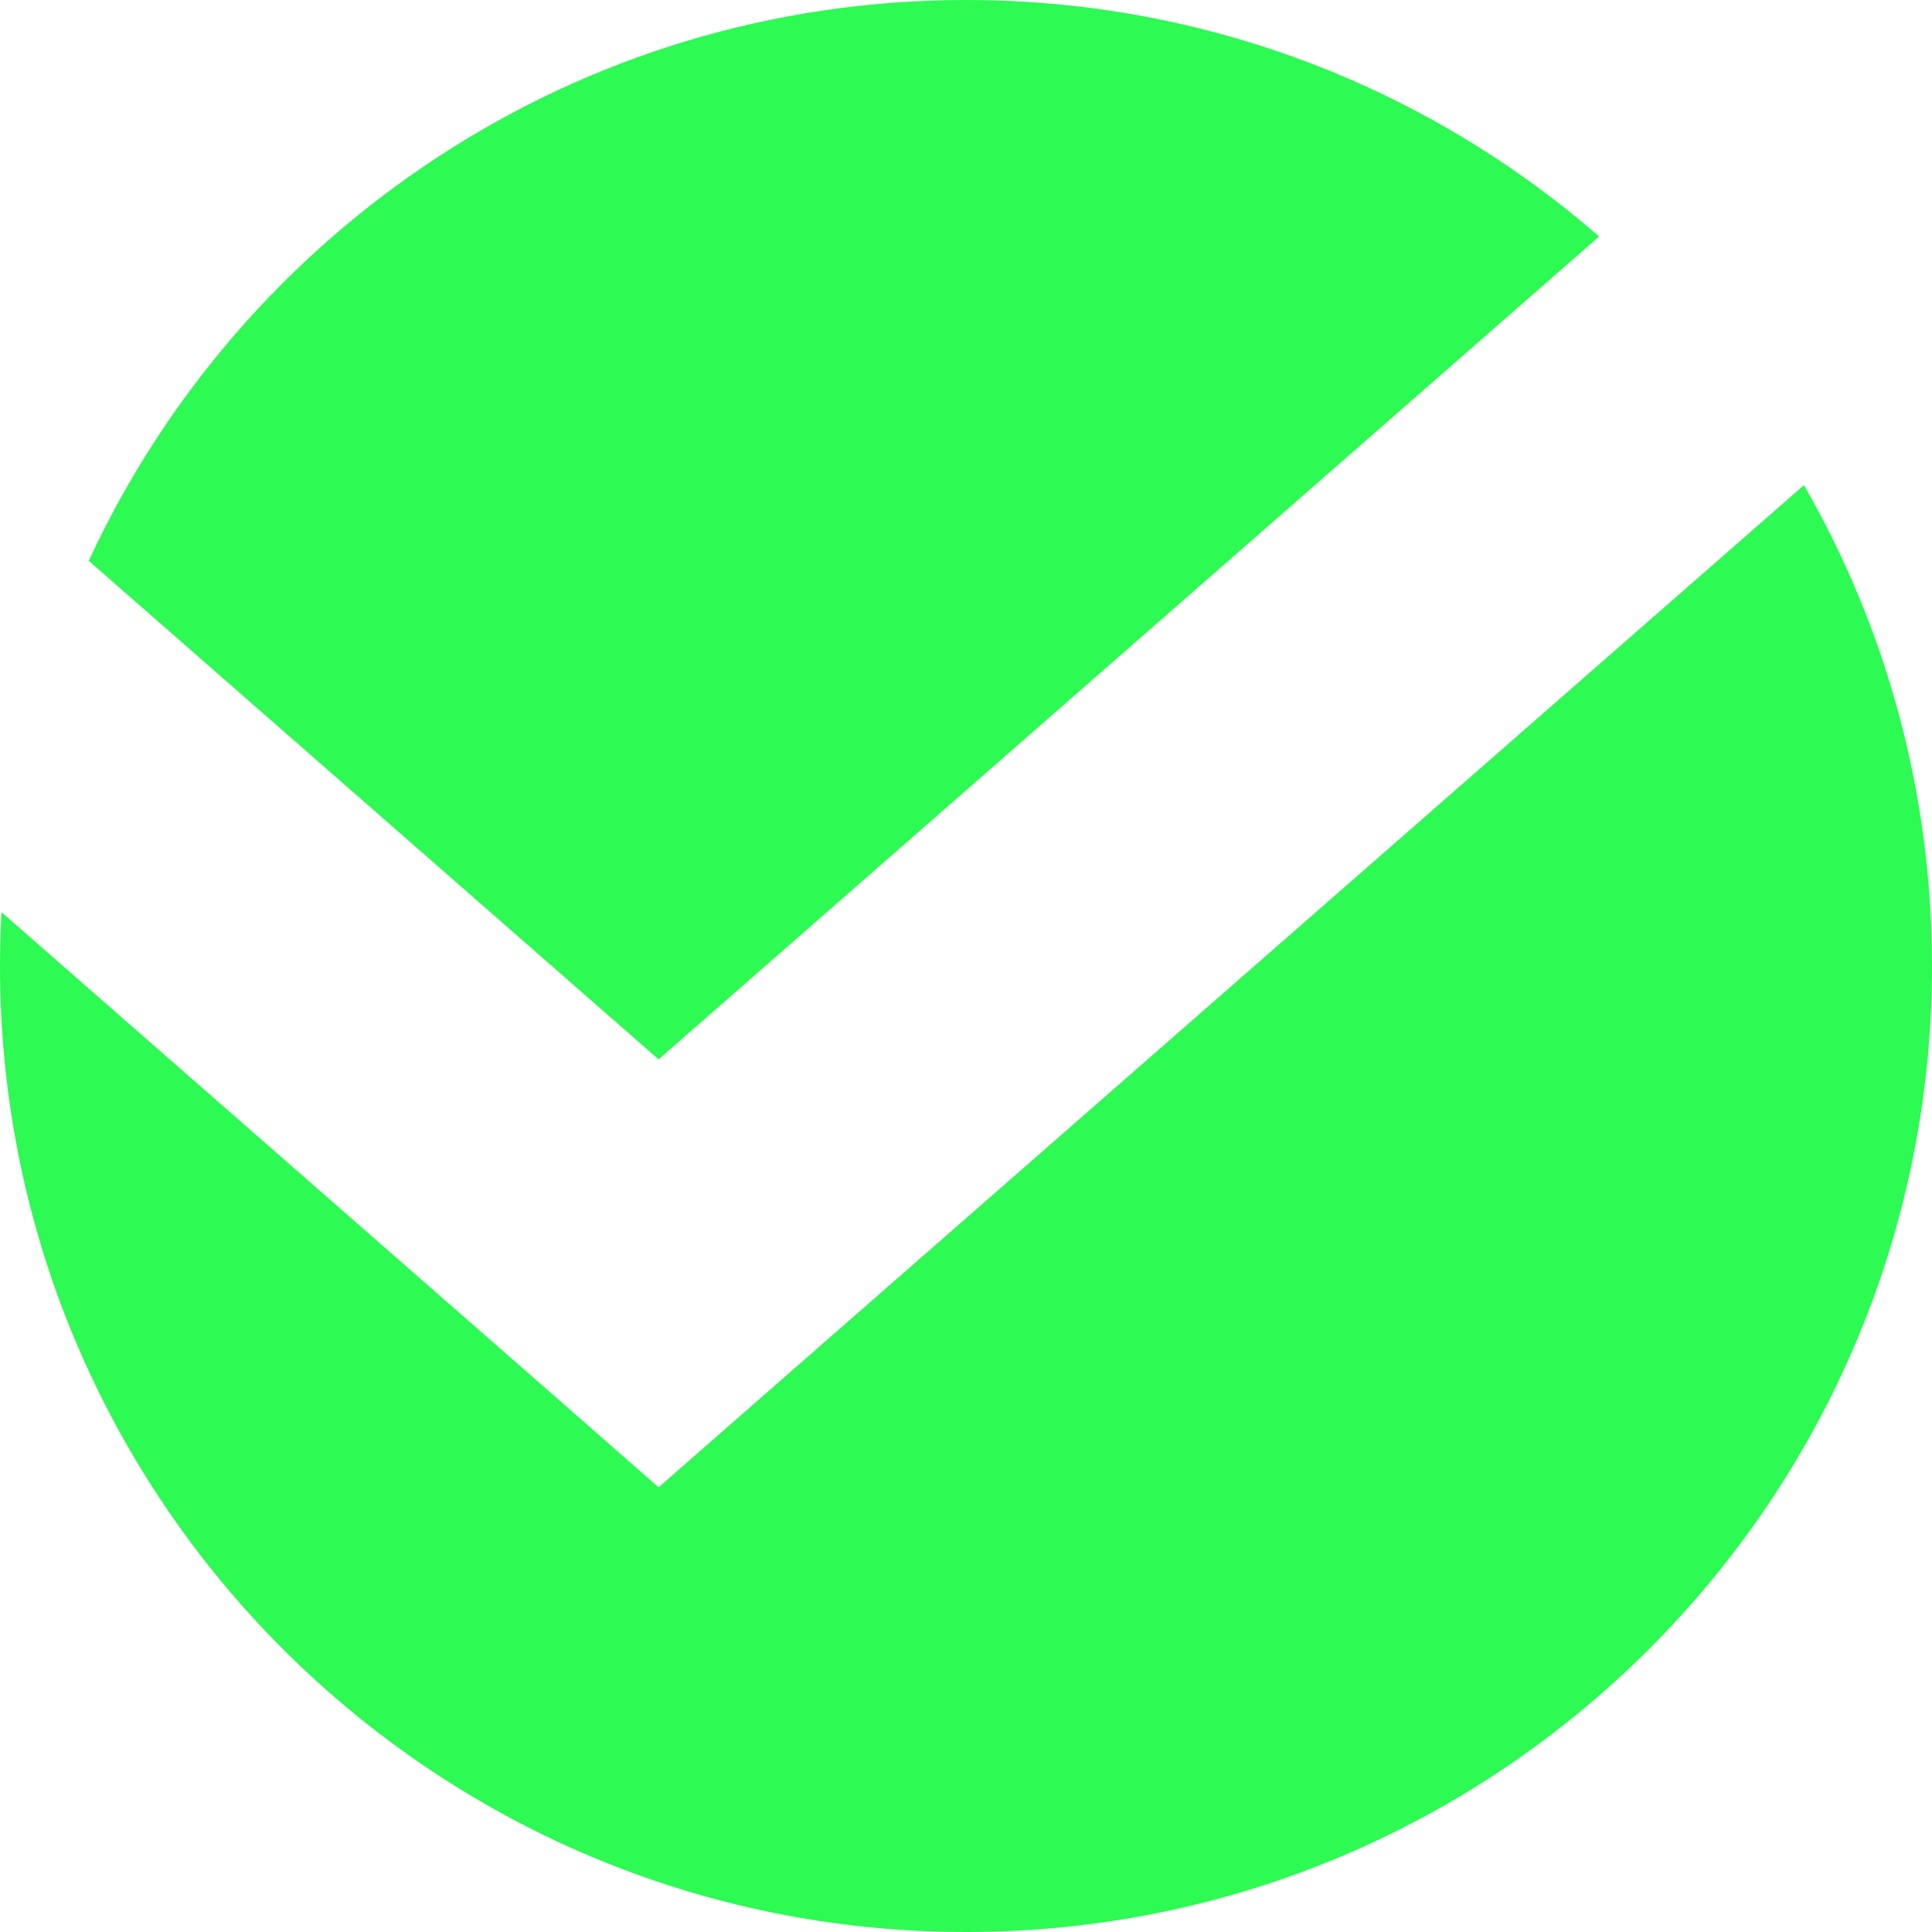 <?xml version="1.0" encoding="UTF-8"?> <svg xmlns="http://www.w3.org/2000/svg" width="18" height="18" viewBox="0 0 18 18" fill="none"><path fill-rule="evenodd" clip-rule="evenodd" d="M14.899 2.203C13.32 0.831 11.257 0 9 0C5.377 0 2.255 2.14 0.827 5.225L6.136 9.87L14.899 2.203ZM0.014 8.499C0.005 8.665 0 8.832 0 9C0 13.971 4.029 18 9 18C13.971 18 18 13.971 18 9C18 7.369 17.566 5.839 16.807 4.52L7.124 12.992L6.136 13.857L5.149 12.992L0.014 8.499Z" fill="#2DFA53"></path></svg> 